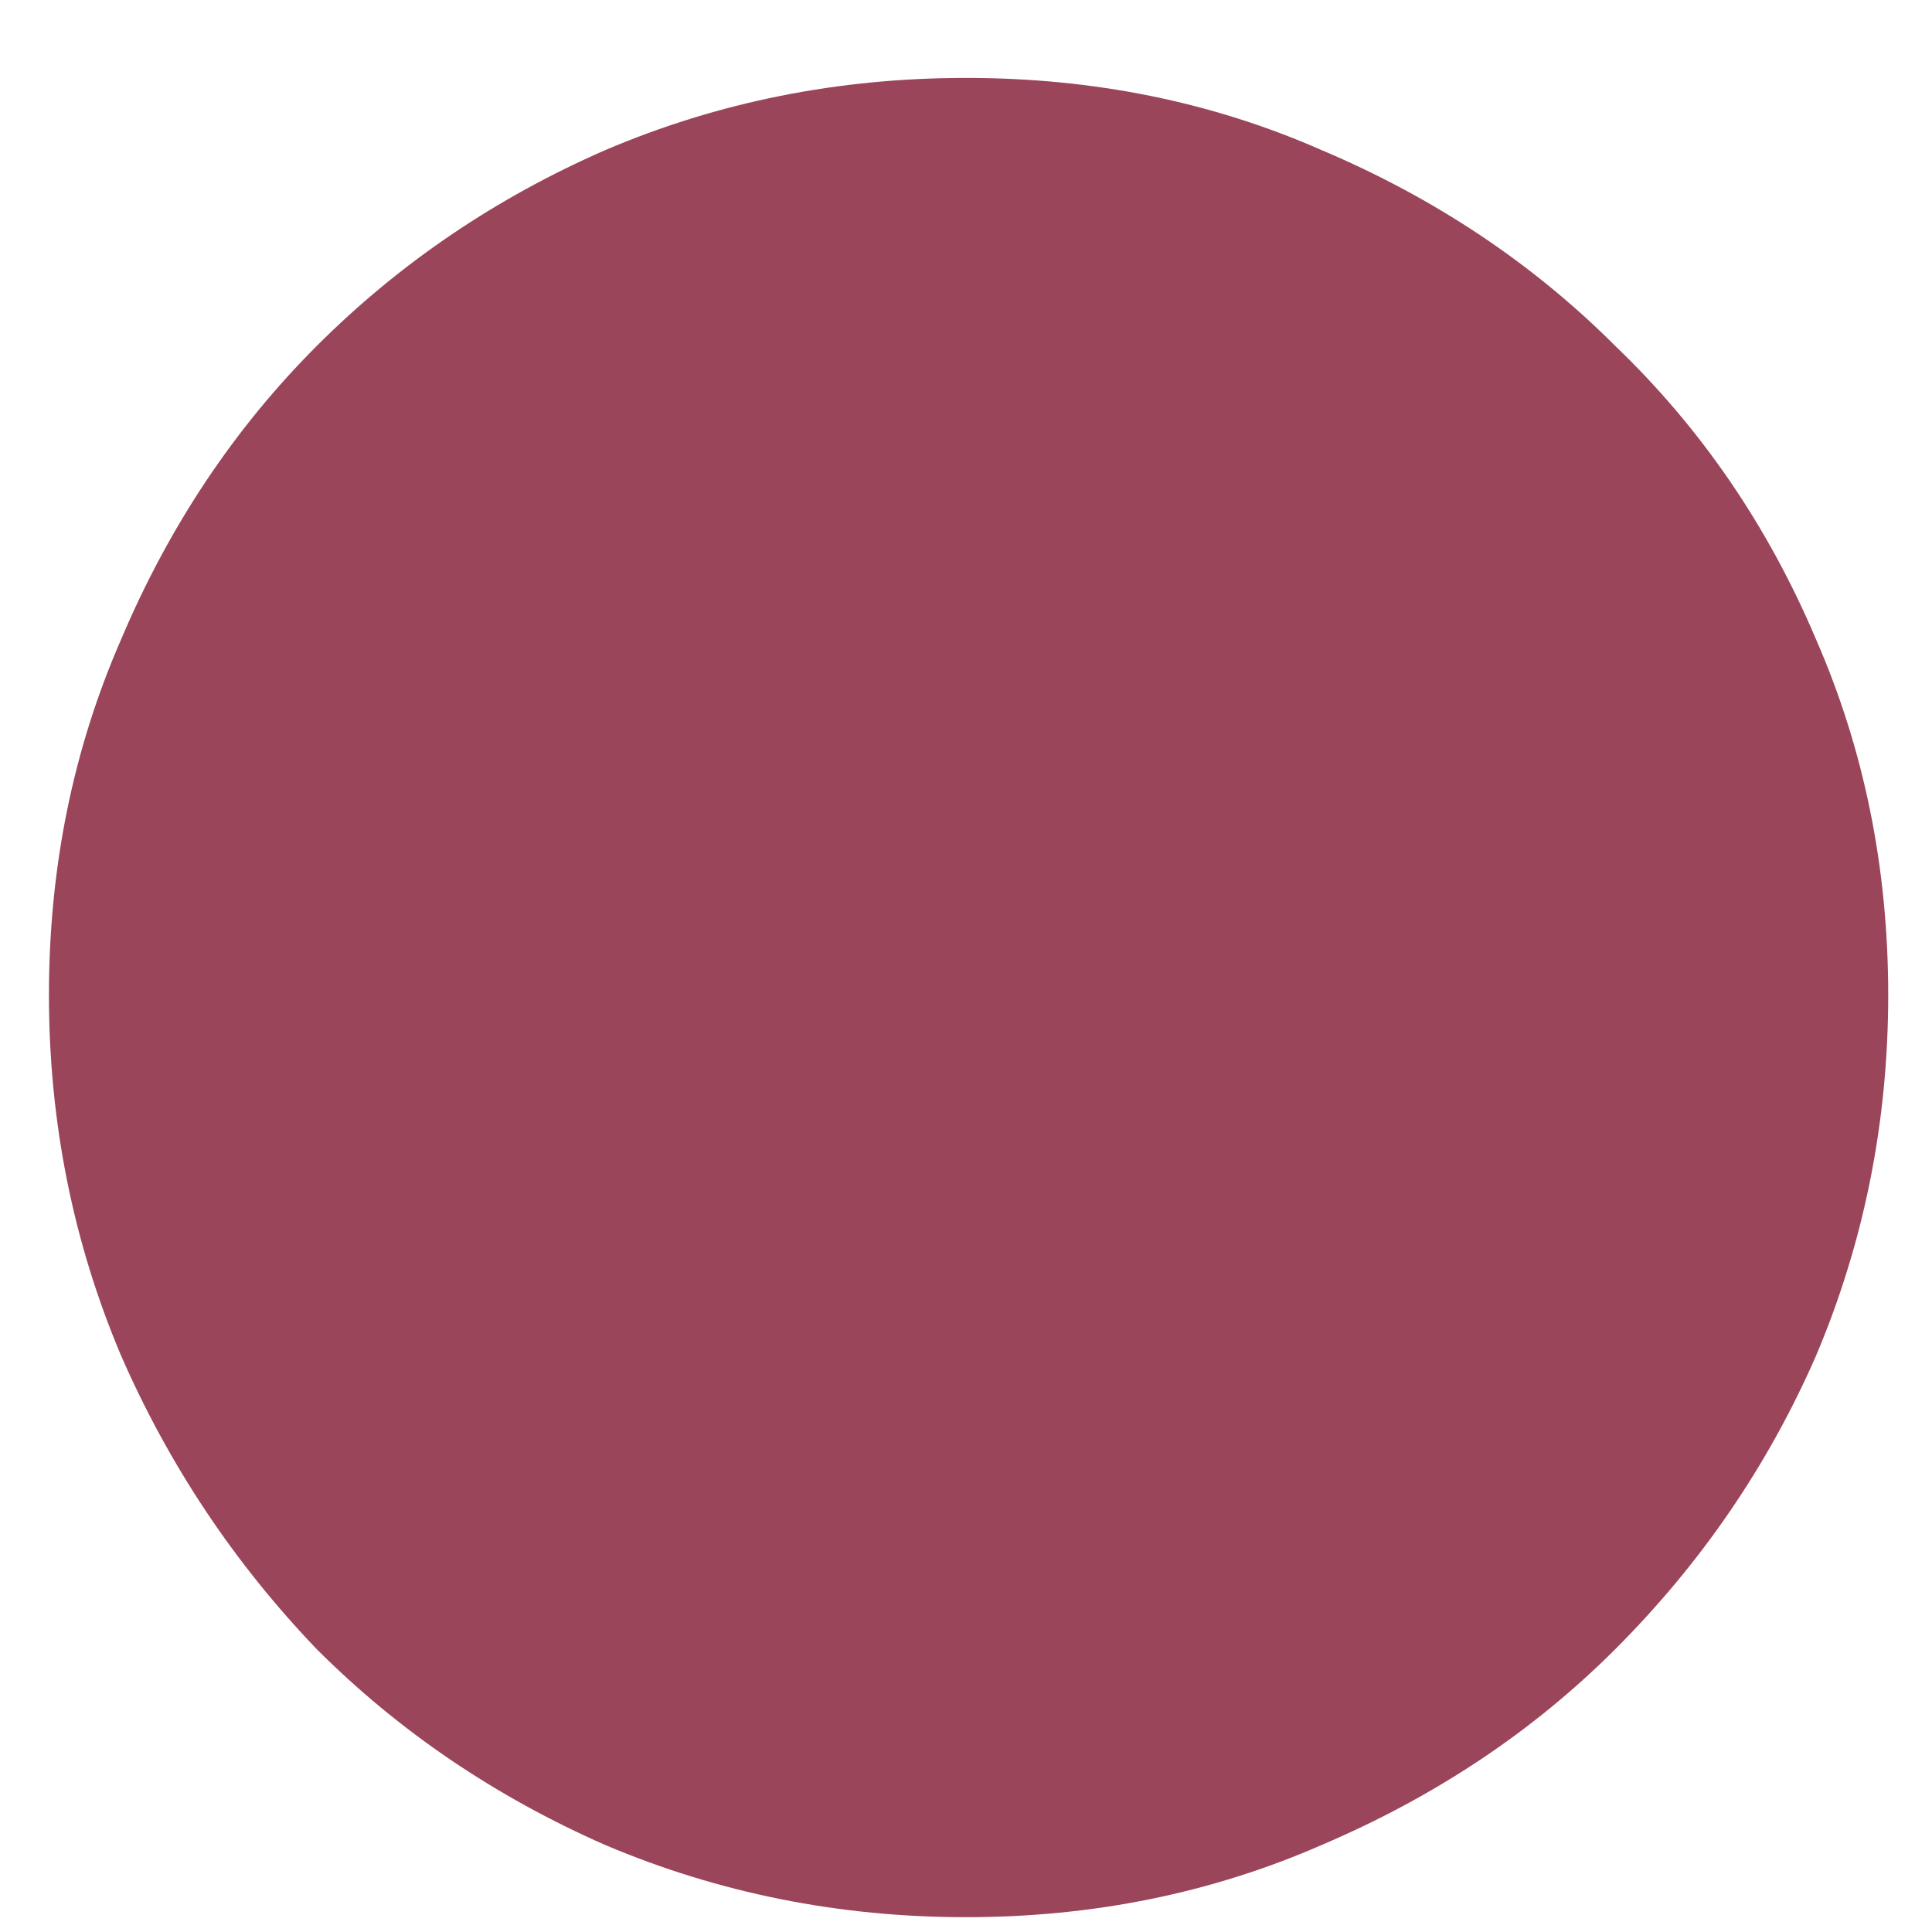 <svg width="6" height="6" viewBox="0 0 6 6" fill="none" xmlns="http://www.w3.org/2000/svg">
<path d="M0.152 3.09C0.152 3.484 0.227 3.858 0.376 4.21C0.525 4.551 0.728 4.855 0.984 5.122C1.24 5.378 1.539 5.58 1.88 5.73C2.232 5.879 2.605 5.954 3 5.954C3.395 5.954 3.763 5.879 4.104 5.73C4.456 5.58 4.76 5.378 5.016 5.122C5.283 4.855 5.491 4.551 5.64 4.21C5.789 3.858 5.864 3.484 5.864 3.09C5.864 2.695 5.789 2.327 5.64 1.986C5.491 1.634 5.283 1.33 5.016 1.074C4.76 0.818 4.456 0.615 4.104 0.466C3.763 0.316 3.395 0.242 3 0.242C2.605 0.242 2.232 0.316 1.88 0.466C1.539 0.615 1.24 0.818 0.984 1.074C0.728 1.33 0.525 1.634 0.376 1.986C0.227 2.327 0.152 2.695 0.152 3.09Z" fill="#9A455A"/>
</svg>
